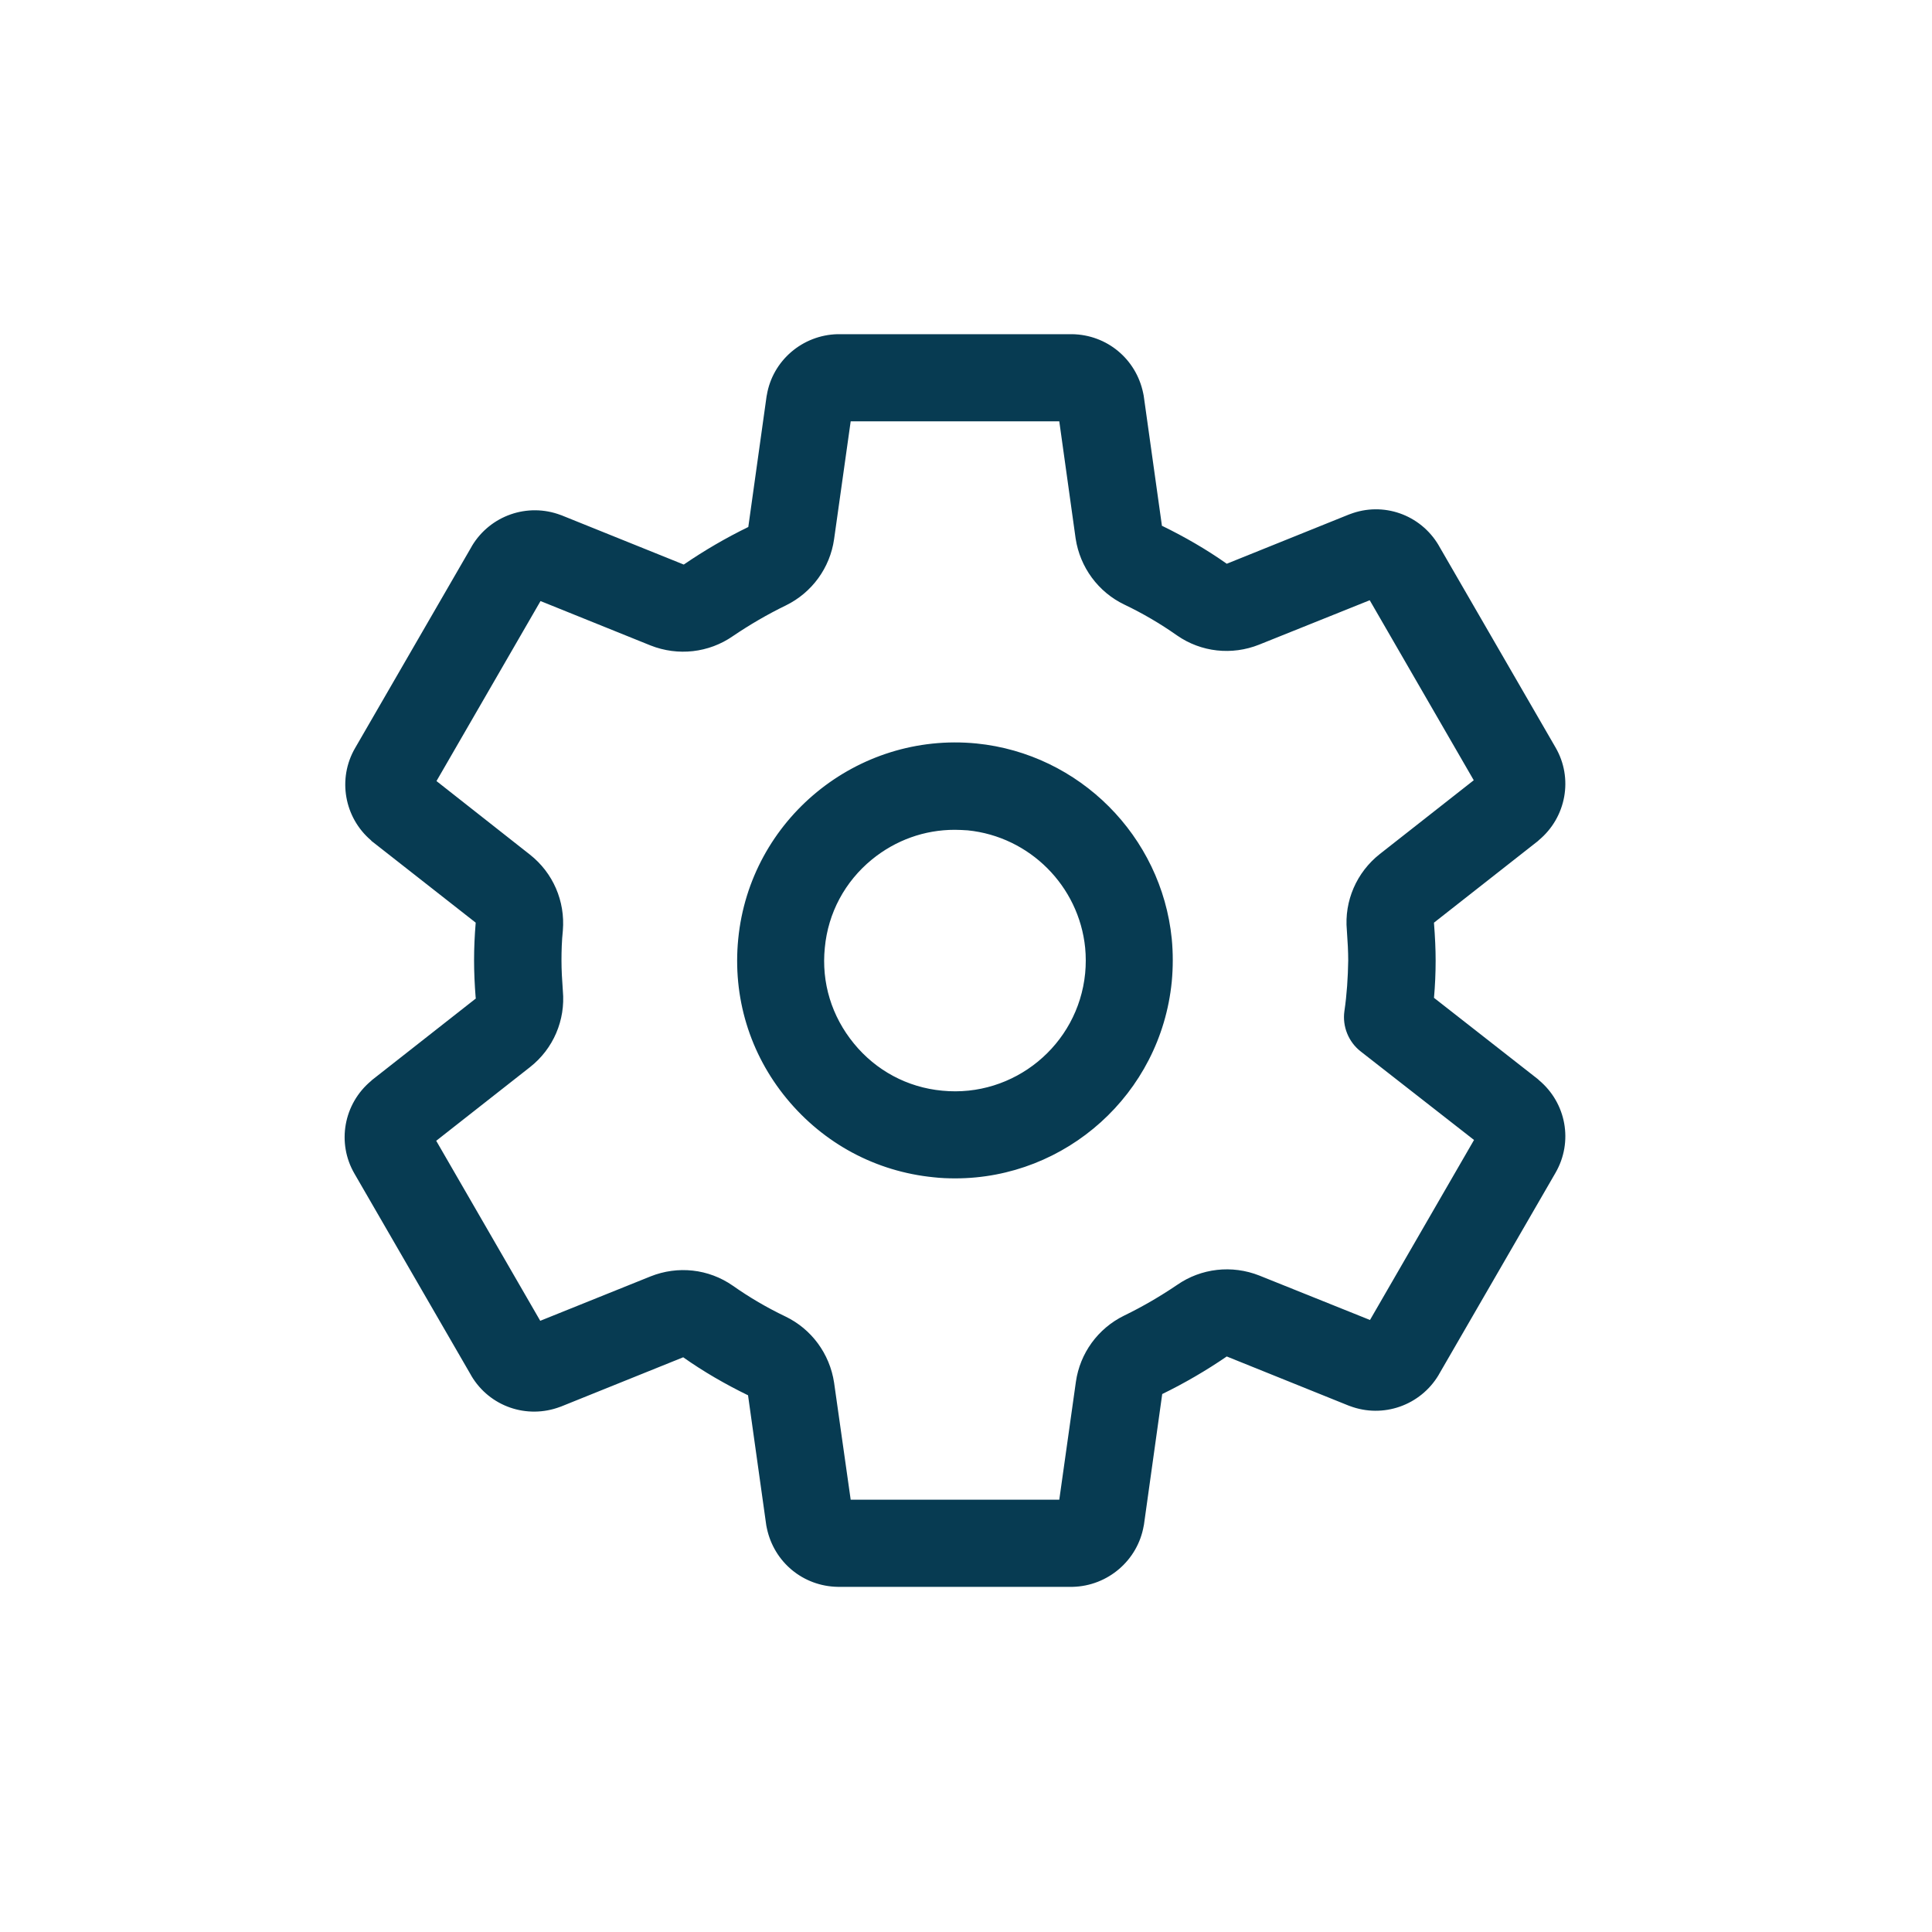 <svg width="185" height="185" viewBox="0 0 185 185" fill="none" xmlns="http://www.w3.org/2000/svg">
<path d="M102.606 151.95H80.311C80.285 151.95 80.259 151.95 80.233 151.95C76.895 151.898 74.105 149.577 73.427 146.318C73.401 146.239 73.401 146.135 73.375 146.057L71.627 133.593H71.601C69.463 132.55 67.377 131.35 65.421 129.968L53.713 134.688C53.687 134.688 53.661 134.714 53.635 134.714C50.454 135.913 46.881 134.688 45.134 131.741C45.134 131.715 45.108 131.715 45.108 131.689L33.947 112.393C32.227 109.446 32.904 105.691 35.538 103.501C35.564 103.475 35.59 103.449 35.616 103.423L45.578 95.6L45.551 95.574C45.447 94.27 45.395 93.096 45.395 91.949C45.395 90.776 45.447 89.602 45.551 88.35L35.642 80.58C35.59 80.554 35.564 80.528 35.538 80.476C32.957 78.285 32.305 74.556 34 71.636L45.16 52.34C45.16 52.313 45.186 52.313 45.186 52.287C46.933 49.367 50.506 48.115 53.687 49.315C53.713 49.315 53.739 49.341 53.765 49.341L65.474 54.06C67.455 52.705 69.515 51.505 71.654 50.462L73.401 37.971C73.401 37.919 73.427 37.867 73.427 37.841C73.974 34.529 76.843 32.078 80.207 32C80.233 32 80.259 32 80.285 32H102.58C102.606 32 102.632 32 102.658 32C105.996 32.052 108.786 34.373 109.464 37.633C109.49 37.711 109.49 37.815 109.516 37.893L111.263 50.358H111.289C113.427 51.401 115.514 52.6 117.469 53.982L129.177 49.263C129.203 49.263 129.23 49.236 129.256 49.236C132.437 48.011 136.009 49.263 137.756 52.209C137.756 52.235 137.783 52.235 137.783 52.261L148.943 71.558C150.664 74.504 149.986 78.259 147.352 80.45C147.326 80.476 147.3 80.502 147.274 80.528L137.313 88.35C137.313 88.377 137.313 88.403 137.313 88.403C137.417 89.733 137.47 90.906 137.47 91.975V92.001C137.47 93.175 137.417 94.374 137.313 95.548L147.274 103.344C147.3 103.37 147.326 103.396 147.352 103.423C149.986 105.613 150.664 109.342 148.943 112.314L137.783 131.611C137.783 131.637 137.756 131.637 137.756 131.663C136.009 134.583 132.437 135.835 129.256 134.636C129.23 134.636 129.203 134.61 129.177 134.61L117.469 129.89C115.487 131.246 113.427 132.445 111.289 133.488L109.542 145.979C109.542 146.031 109.516 146.083 109.516 146.109C108.942 149.421 106.074 151.872 102.71 151.95C102.658 151.95 102.632 151.95 102.606 151.95ZM81.458 143.606H101.432L103.023 132.315C103.414 129.577 105.135 127.204 107.639 125.978C109.412 125.118 111.107 124.127 112.723 123.032C115.018 121.441 117.965 121.102 120.598 122.145L131.185 126.396L141.146 109.159L130.299 100.685C129.125 99.772 128.526 98.285 128.734 96.825C128.969 95.235 129.073 93.592 129.099 91.975C129.099 91.115 129.047 90.176 128.969 89.081C128.708 86.264 129.908 83.526 132.124 81.779L141.12 74.713L131.159 57.477L120.572 61.727C117.965 62.77 115.018 62.457 112.697 60.84C111.107 59.719 109.412 58.728 107.665 57.894C105.161 56.694 103.414 54.321 102.997 51.557L101.432 40.344H81.458L79.868 51.635C79.476 54.373 77.755 56.746 75.252 57.972C73.479 58.832 71.784 59.823 70.167 60.919C67.873 62.509 64.926 62.848 62.292 61.805L51.758 57.555L41.796 74.791L50.74 81.832C52.957 83.579 54.13 86.29 53.896 89.107C53.791 90.124 53.765 91.062 53.765 91.975C53.765 92.862 53.818 93.8 53.896 94.87C54.157 97.686 52.983 100.424 50.767 102.171L41.77 109.237L51.731 126.474L62.292 122.223C64.9 121.18 67.846 121.493 70.167 123.11C71.758 124.231 73.453 125.222 75.2 126.057C77.703 127.256 79.45 129.629 79.868 132.393L81.458 143.606ZM91.471 112.836C90.793 112.836 90.089 112.81 89.411 112.732C83.857 112.184 78.877 109.498 75.33 105.196C71.784 100.893 70.141 95.469 70.689 89.915C71.81 78.468 82.058 70.071 93.505 71.192C103.362 72.183 111.211 80.058 112.202 89.889C112.332 91.245 112.332 92.627 112.202 94.009C111.133 104.778 102.058 112.836 91.471 112.836ZM91.419 79.459C88.525 79.459 85.761 80.45 83.492 82.301C80.911 84.413 79.294 87.412 78.981 90.749C78.642 94.087 79.633 97.321 81.771 99.928C83.883 102.51 86.882 104.127 90.22 104.439C97.078 105.117 103.232 100.085 103.91 93.201C103.988 92.392 103.988 91.558 103.91 90.749C103.31 84.83 98.59 80.111 92.671 79.511C92.254 79.485 91.836 79.459 91.419 79.459Z" fill="#073B52"/>
</svg>

